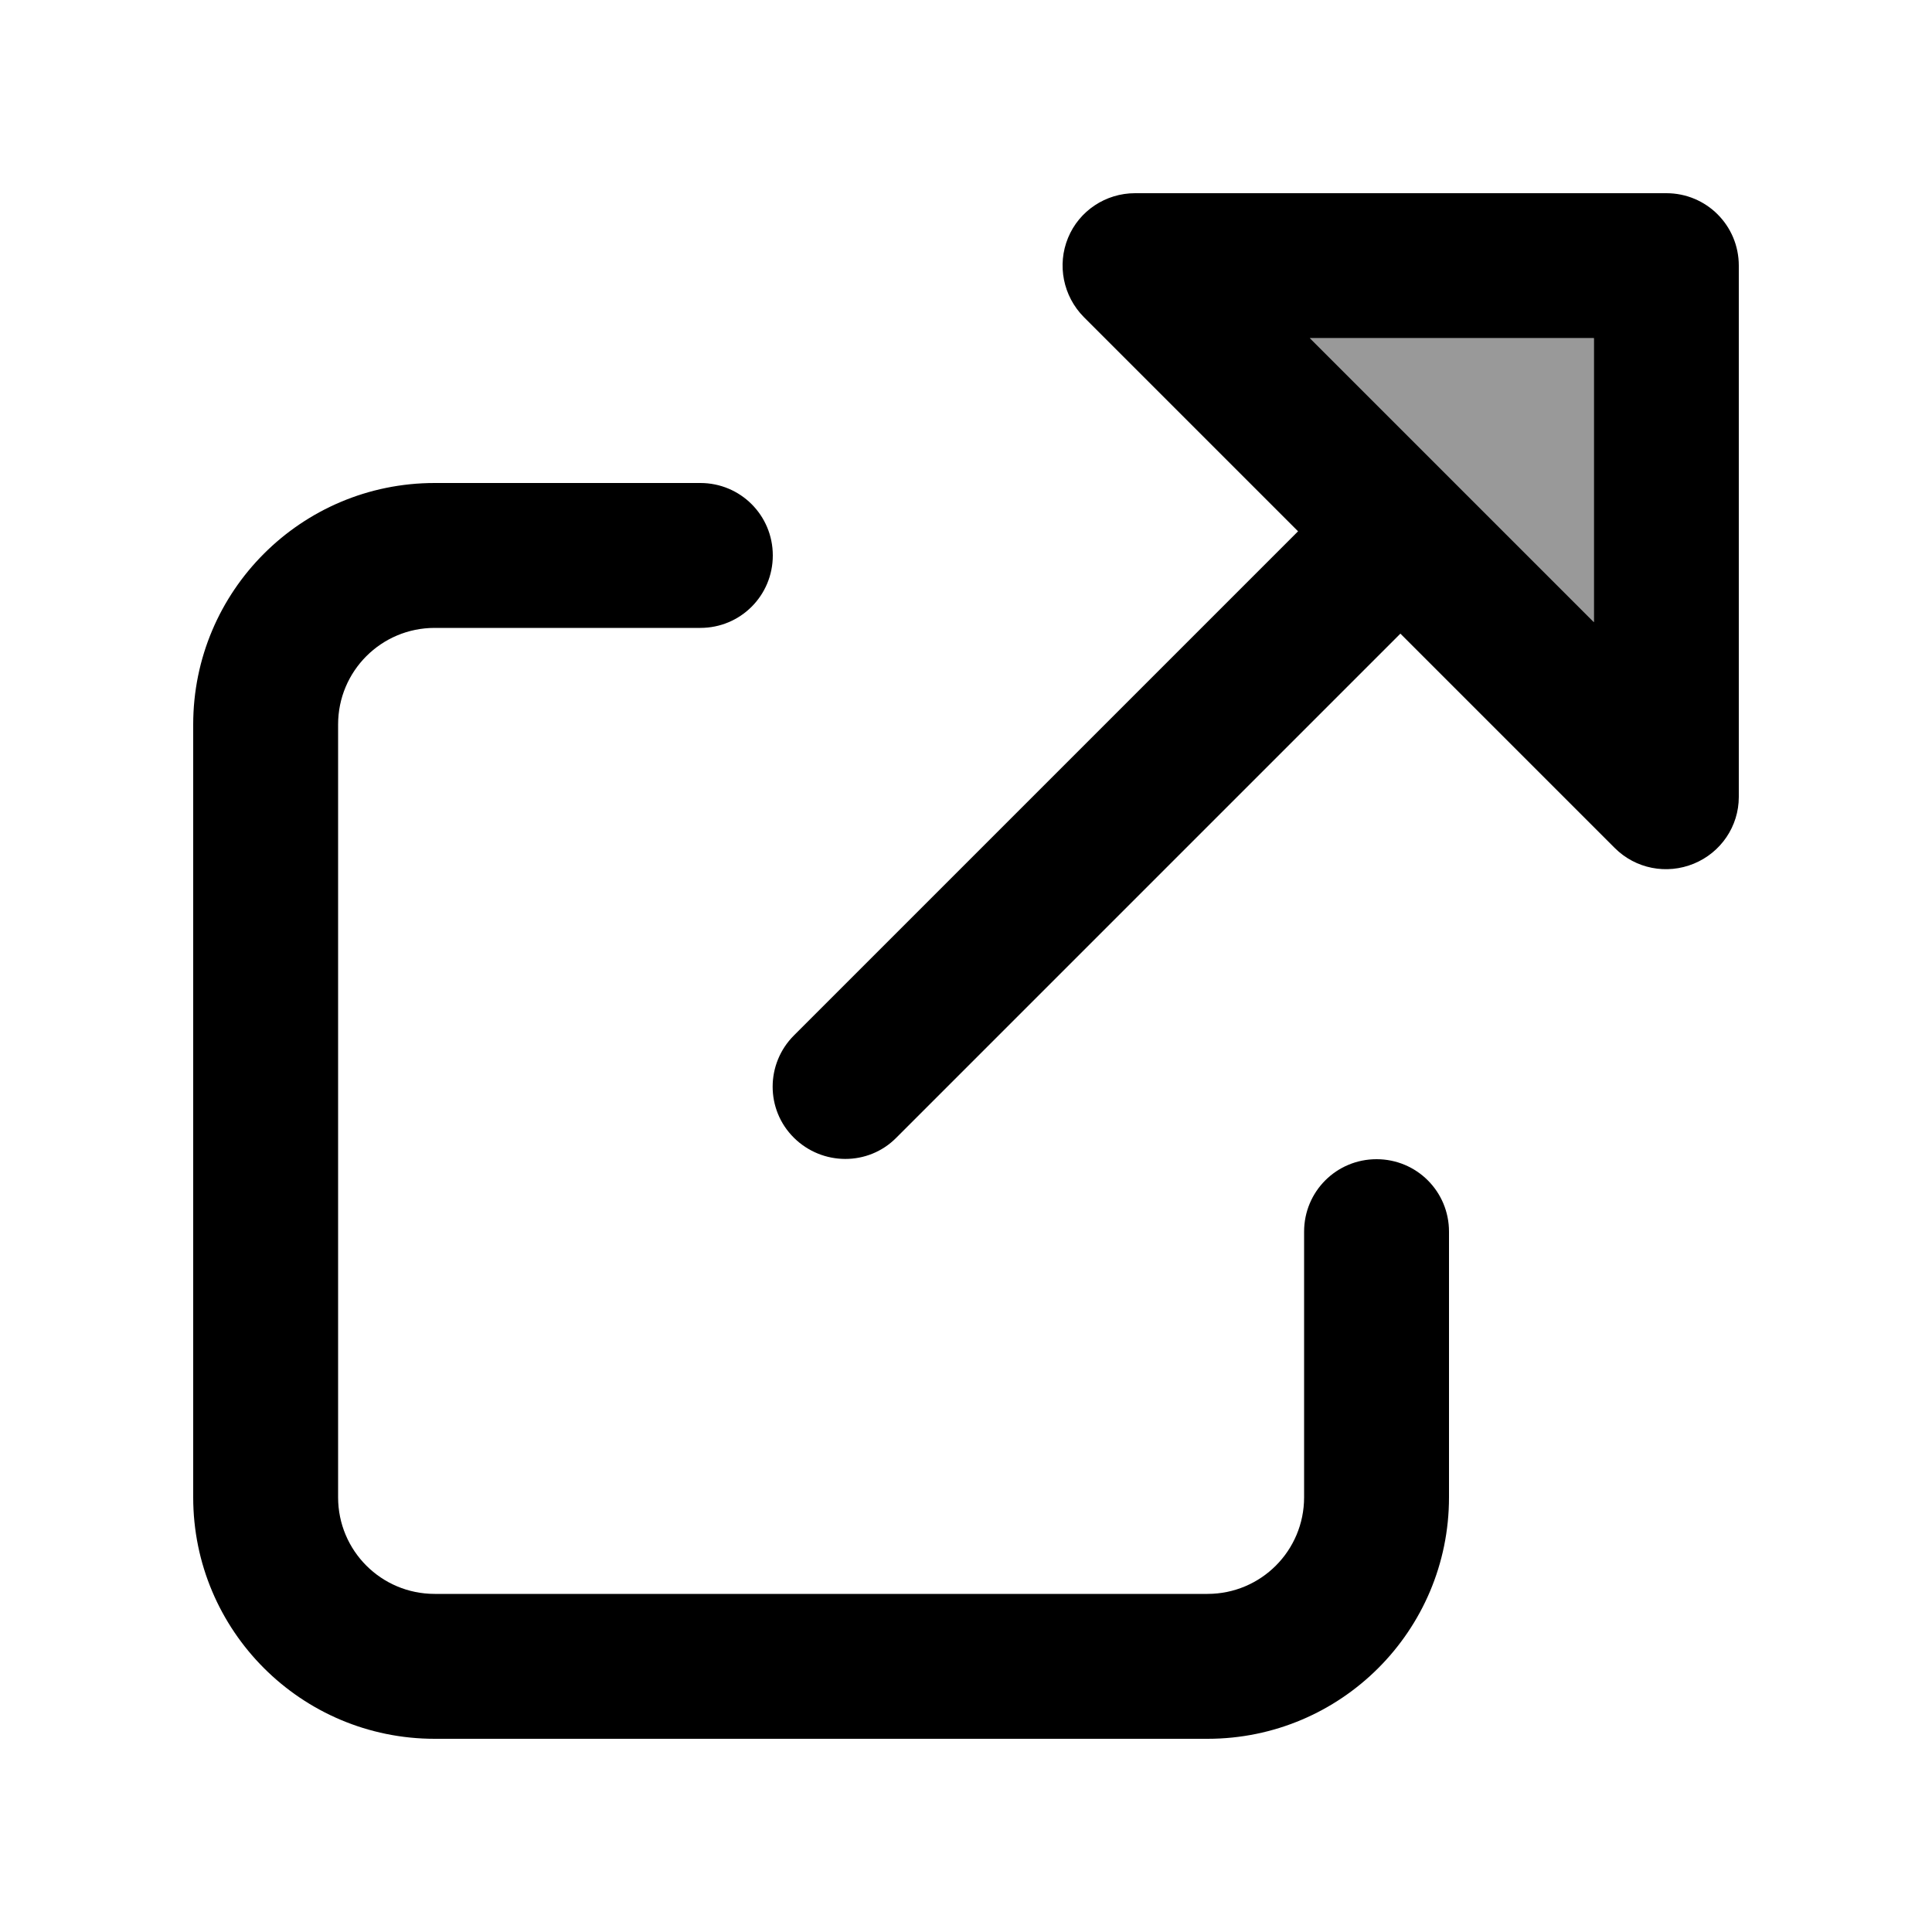<svg xmlns="http://www.w3.org/2000/svg" viewBox="0 0 640 640"><!--! Font Awesome Pro 7.1.0 by @fontawesome - https://fontawesome.com License - https://fontawesome.com/license (Commercial License) Copyright 2025 Fonticons, Inc. --><path opacity=".4" fill="currentColor" d="M433.9 112L528 206.1L528 112L433.9 112z"/><path fill="currentColor" d="M376 64C366.3 64 357.5 69.8 353.8 78.8C350.1 87.8 352.2 98.1 359 105L430 176L263 343C253.6 352.4 253.6 367.6 263 376.9C272.4 386.2 287.6 386.3 296.9 376.9L463.9 209.9L534.9 280.9C541.8 287.8 552.1 289.8 561.1 286.1C570.1 282.4 576 273.7 576 264L576 88C576 74.7 565.3 64 552 64L376 64zM528 206.1L433.9 112L528 112L528 206.1zM144 160C99.8 160 64 195.8 64 240L64 496C64 540.2 99.8 576 144 576L400 576C444.2 576 480 540.2 480 496L480 408C480 394.7 469.3 384 456 384C442.7 384 432 394.7 432 408L432 496C432 513.7 417.7 528 400 528L144 528C126.3 528 112 513.7 112 496L112 240C112 222.3 126.3 208 144 208L232 208C245.3 208 256 197.3 256 184C256 170.7 245.3 160 232 160L144 160z"/></svg>